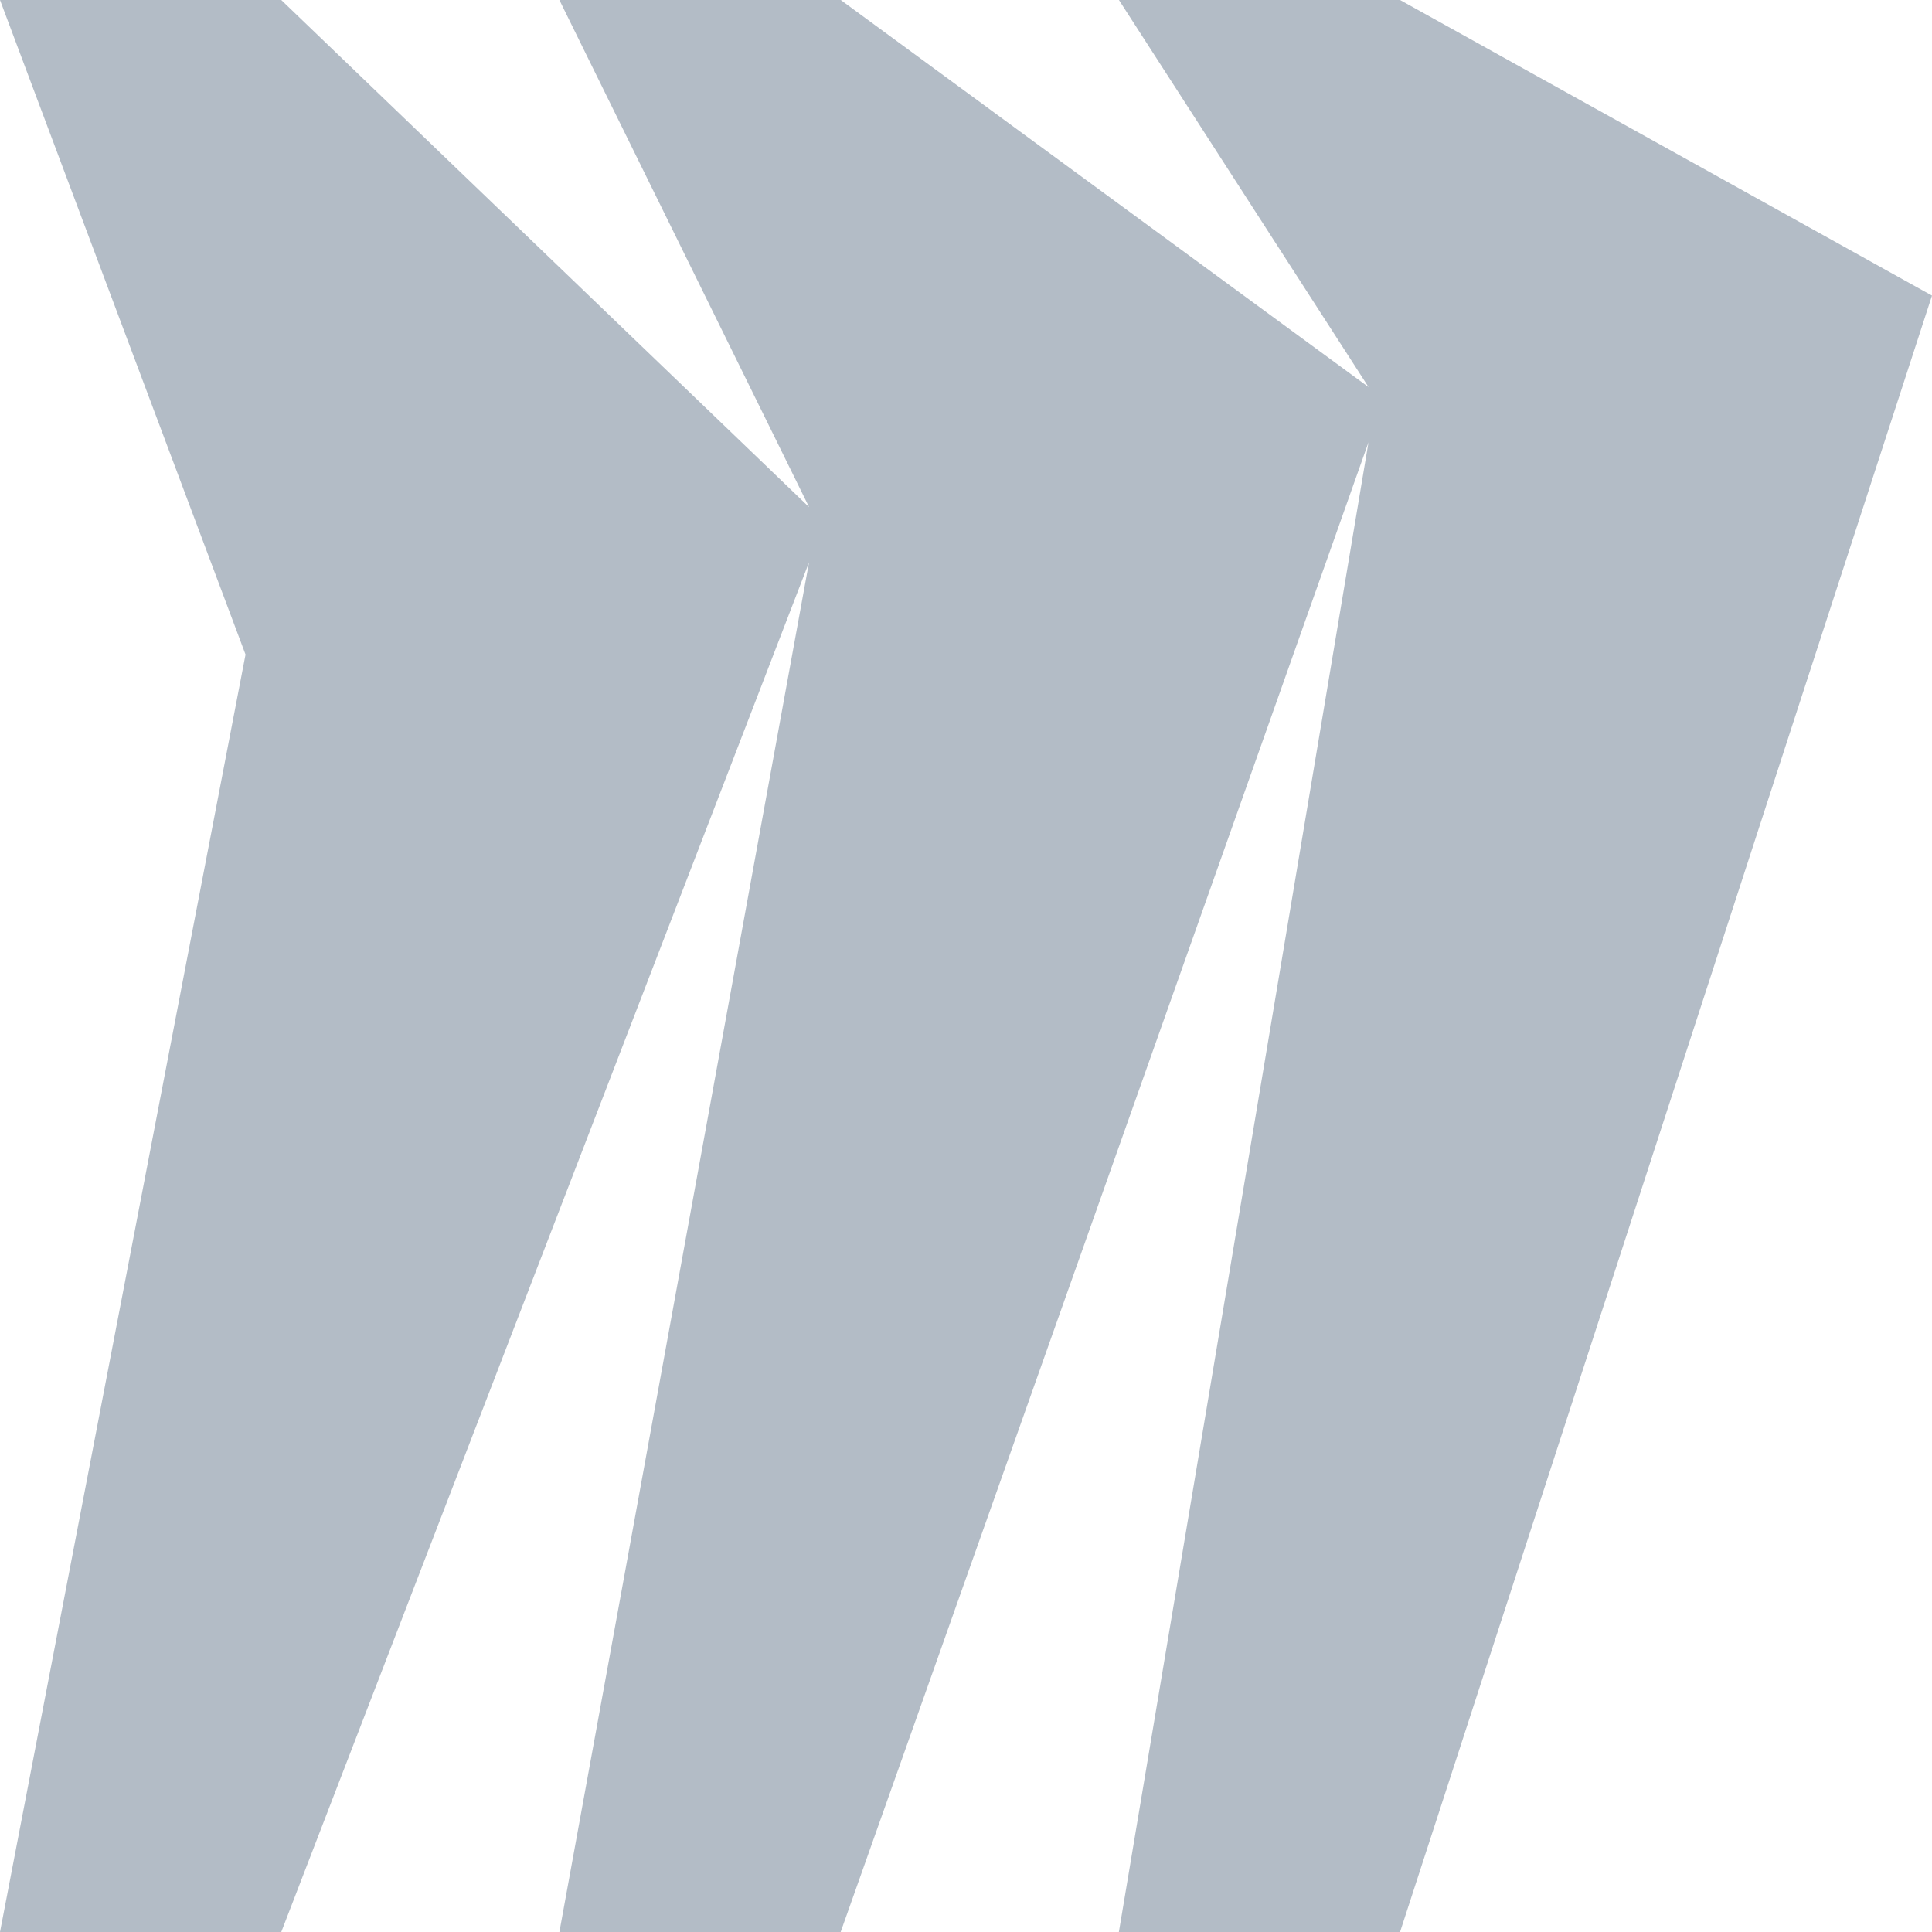 <svg width="24" height="24" viewBox="0 0 24 24" fill="none" xmlns="http://www.w3.org/2000/svg">
<g clip-path="url(#clip0_204_42)">
<path d="M17.392 0H13.9L17 4.808L10.444 0H6.949L10.051 6.3L3.494 0H0L3.05 8.131L0 24H3.494L10.05 6.985L6.949 24H10.443L17 5.494L13.899 24H17.392L24 3.672L17.392 0Z" fill="#B3BCC6"/>
</g>
<defs>
<clipPath id="clip0_204_42">
<rect width="24" height="24" fill="white"/>
</clipPath>
</defs>
</svg>
